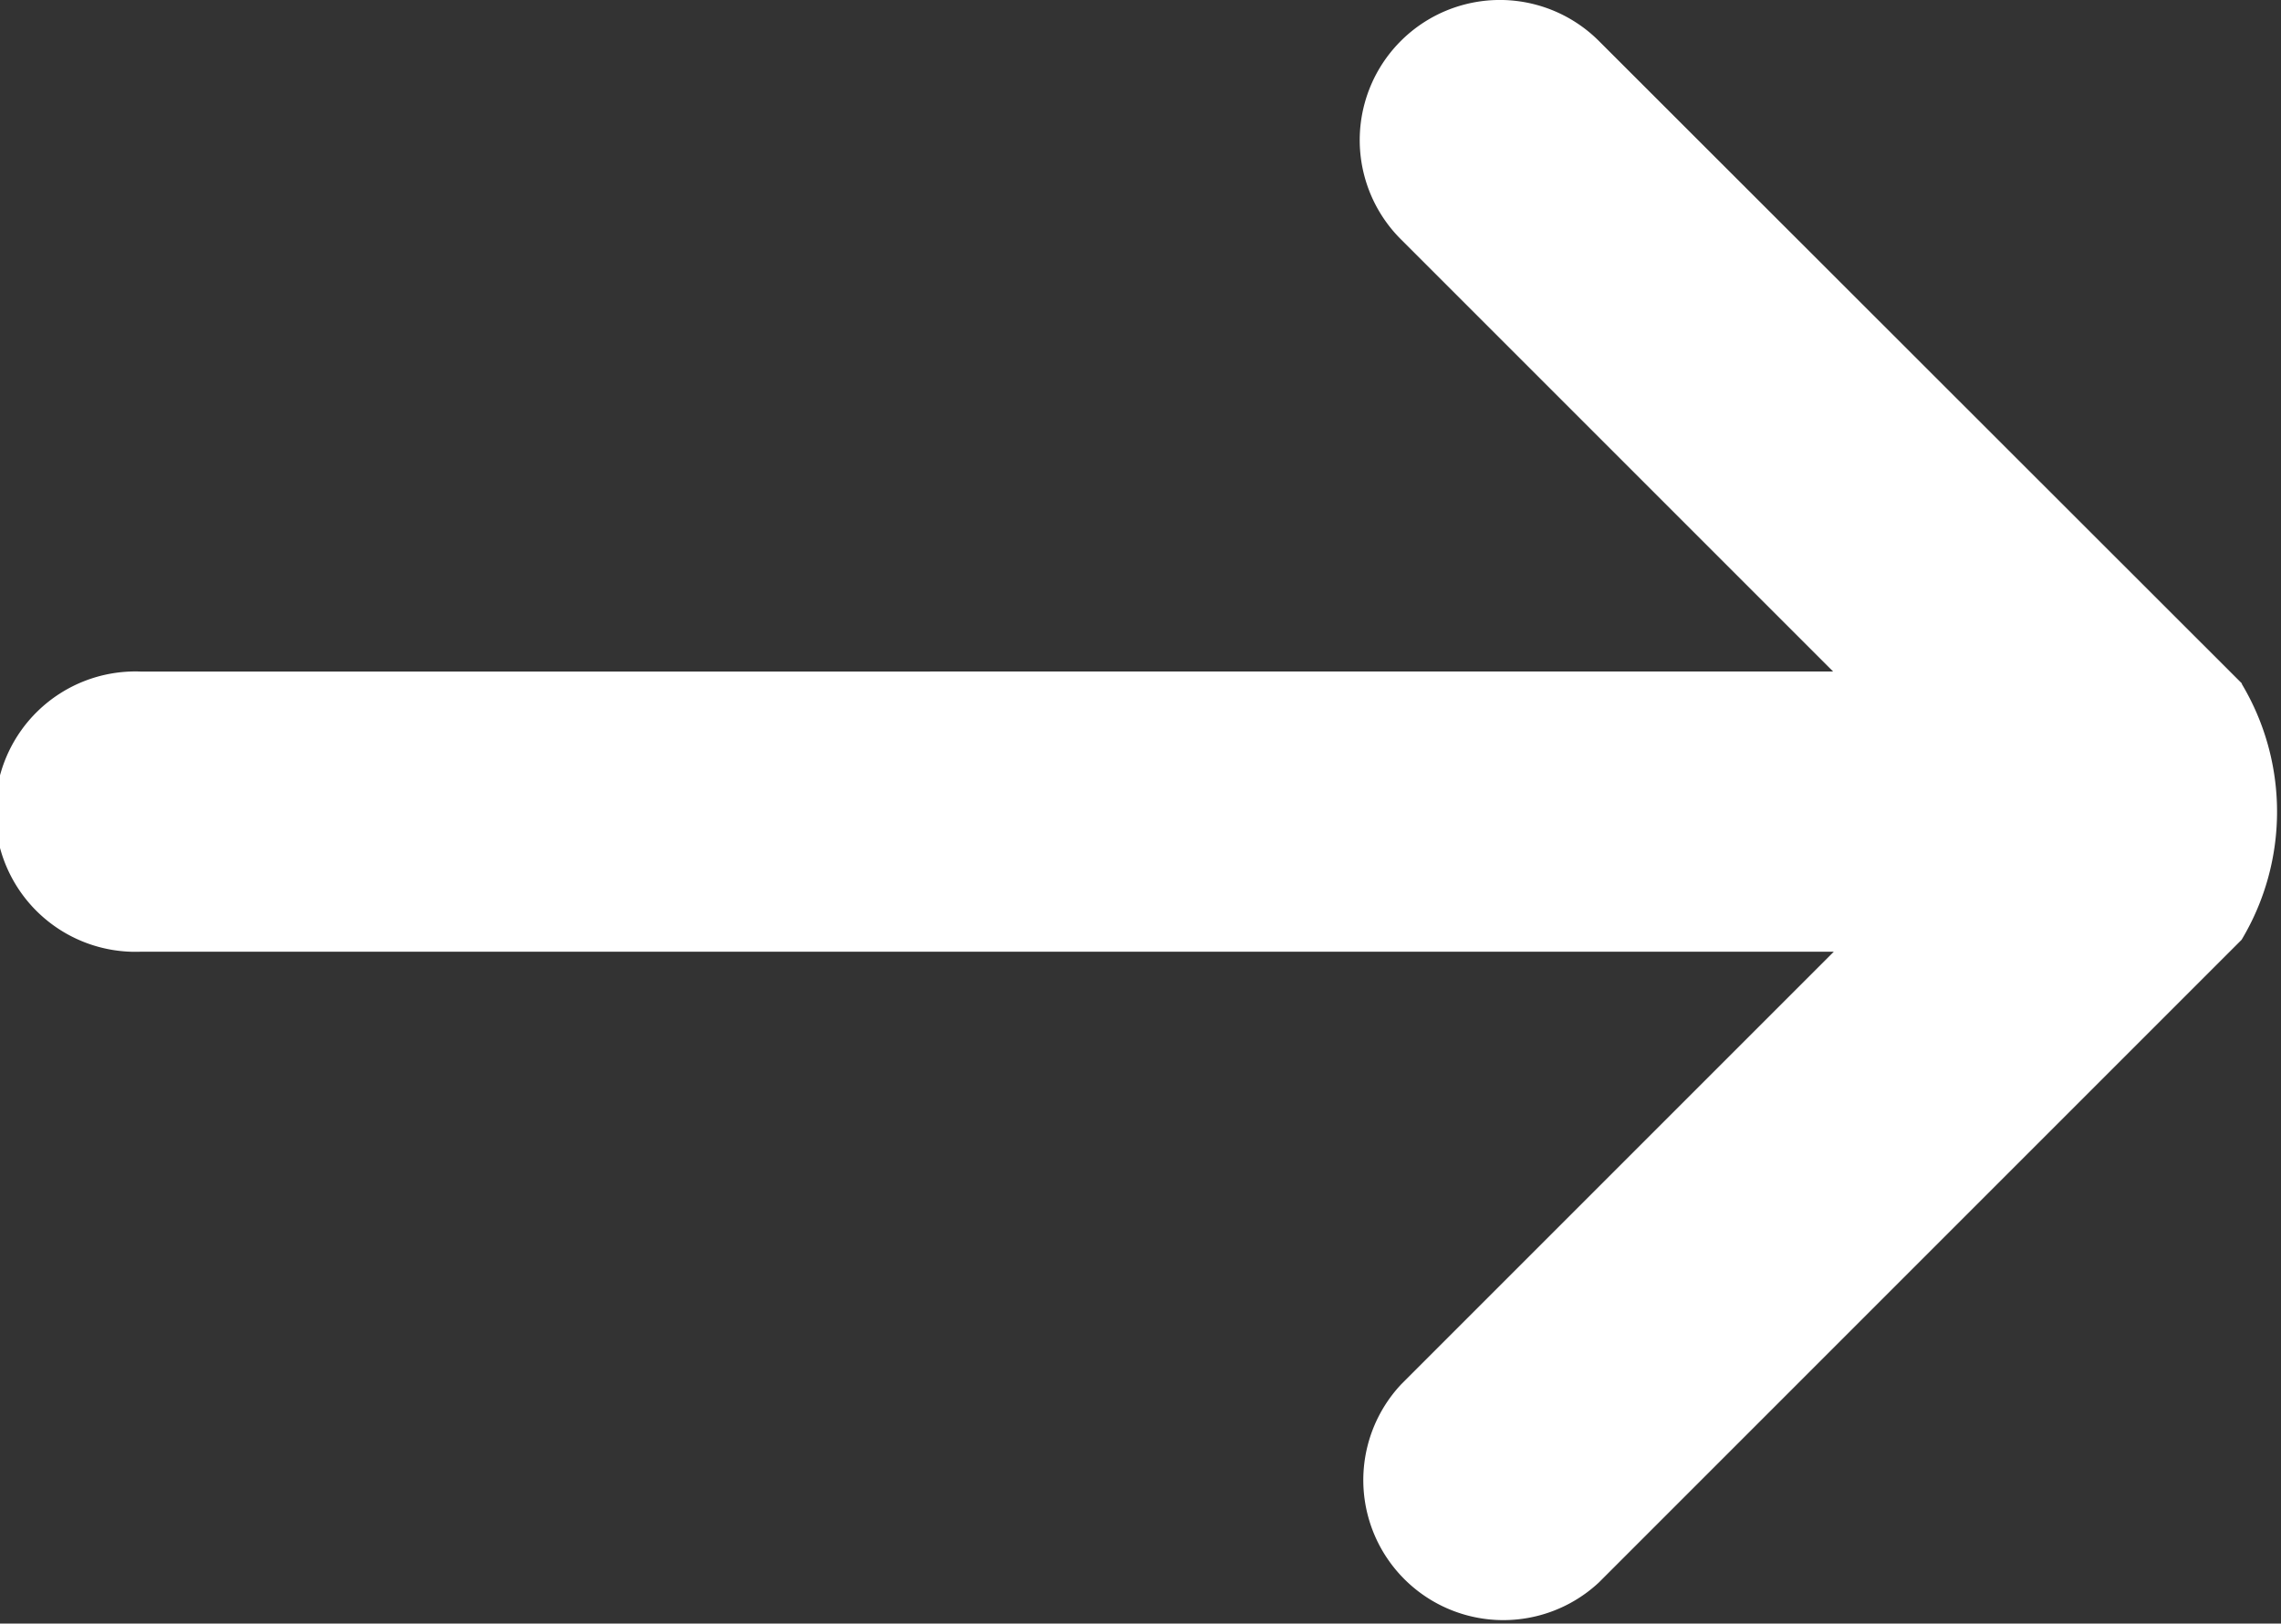 <svg xmlns="http://www.w3.org/2000/svg" width="14.123" height="10.053" viewBox="0 0 14.123 10.053"><rect x="0" y="0" width="14.123" height="10.053" fill="#333333" stroke="none"/><defs><style>.a{fill:#fff;}</style></defs><path class="a" d="M103.882,90.94,99.9,86.961a.867.867,0,0,0-1.227,1.227l2.677,2.677H90.868a.868.868,0,1,0,0,1.735h10.486l-2.677,2.677A.867.867,0,0,0,99.9,96.505l3.979-3.979a1.542,1.542,0,0,0,0-1.586Z" transform="translate(-90 -86.707)"/></svg>